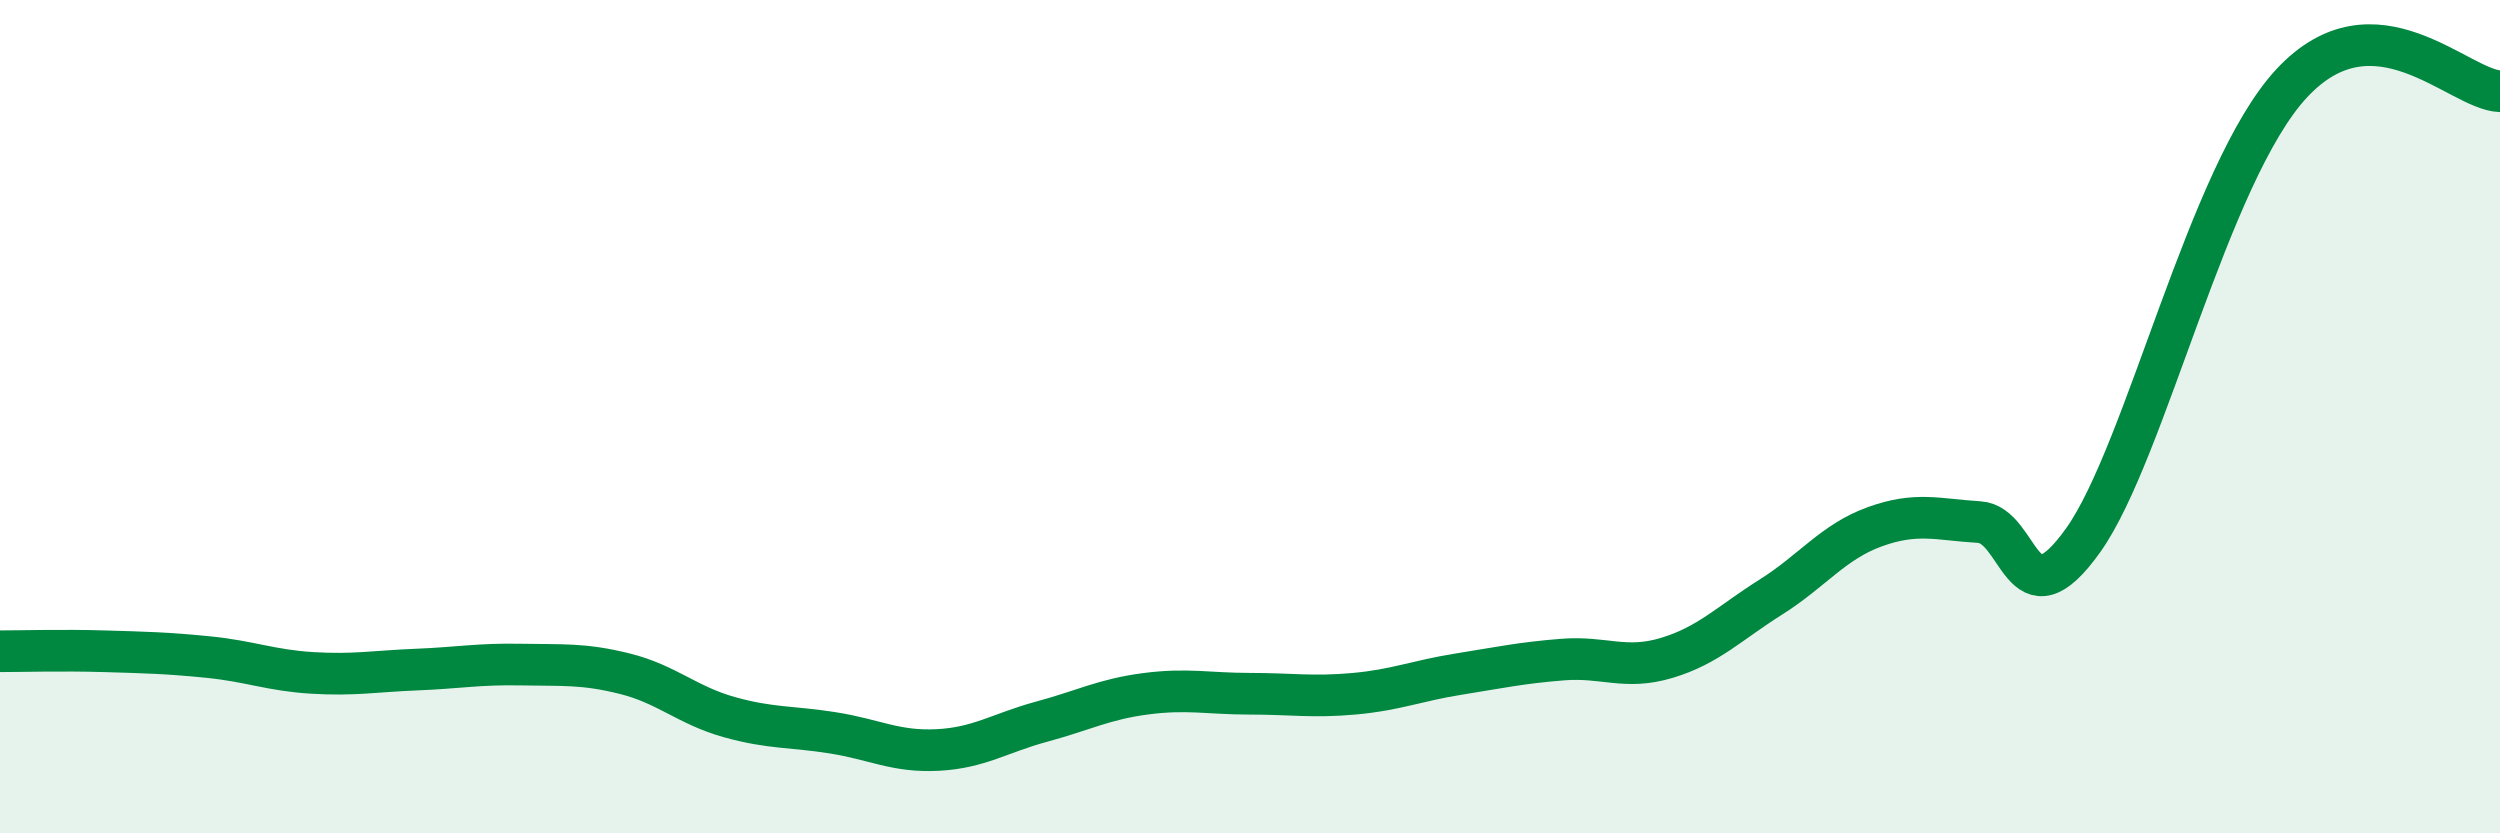 
    <svg width="60" height="20" viewBox="0 0 60 20" xmlns="http://www.w3.org/2000/svg">
      <path
        d="M 0,15.63 C 0.5,15.63 1.5,15.6 2.5,15.63 C 3.5,15.66 4,15.67 5,15.77 C 6,15.87 6.5,16.09 7.5,16.15 C 8.5,16.21 9,16.11 10,16.07 C 11,16.03 11.5,15.93 12.5,15.95 C 13.5,15.97 14,15.92 15,16.17 C 16,16.42 16.5,16.93 17.5,17.21 C 18.5,17.49 19,17.43 20,17.59 C 21,17.75 21.5,18.05 22.5,18 C 23.5,17.95 24,17.59 25,17.32 C 26,17.05 26.5,16.78 27.5,16.65 C 28.5,16.52 29,16.65 30,16.65 C 31,16.65 31.5,16.74 32.5,16.65 C 33.5,16.56 34,16.34 35,16.18 C 36,16.02 36.5,15.91 37.5,15.83 C 38.5,15.75 39,16.09 40,15.79 C 41,15.49 41.5,14.96 42.5,14.33 C 43.5,13.7 44,13 45,12.64 C 46,12.28 46.5,12.47 47.5,12.53 C 48.5,12.59 48.5,15.07 50,12.96 C 51.5,10.85 53,4.15 55,2 C 57,-0.15 59,2.15 60,2.19L60 20L0 20Z"
        fill="#008740"
        opacity="0.1"
        stroke-linecap="round"
        stroke-linejoin="round"
      />
      <path
        d="M 0,15.63 C 0.5,15.63 1.5,15.6 2.5,15.63 C 3.5,15.66 4,15.67 5,15.77 C 6,15.87 6.5,16.09 7.5,16.15 C 8.5,16.21 9,16.11 10,16.07 C 11,16.03 11.5,15.93 12.5,15.95 C 13.5,15.97 14,15.92 15,16.17 C 16,16.42 16.5,16.93 17.5,17.21 C 18.5,17.49 19,17.43 20,17.59 C 21,17.75 21.5,18.05 22.5,18 C 23.5,17.95 24,17.59 25,17.32 C 26,17.05 26.5,16.78 27.5,16.65 C 28.5,16.52 29,16.65 30,16.65 C 31,16.65 31.5,16.74 32.5,16.65 C 33.5,16.56 34,16.34 35,16.18 C 36,16.02 36.5,15.91 37.5,15.83 C 38.5,15.75 39,16.09 40,15.79 C 41,15.49 41.5,14.96 42.5,14.33 C 43.5,13.7 44,13 45,12.64 C 46,12.28 46.5,12.47 47.5,12.53 C 48.5,12.59 48.5,15.07 50,12.96 C 51.5,10.85 53,4.15 55,2 C 57,-0.15 59,2.15 60,2.19"
        stroke="#008740"
        stroke-width="1"
        fill="none"
        stroke-linecap="round"
        stroke-linejoin="round"
      />
    </svg>
  